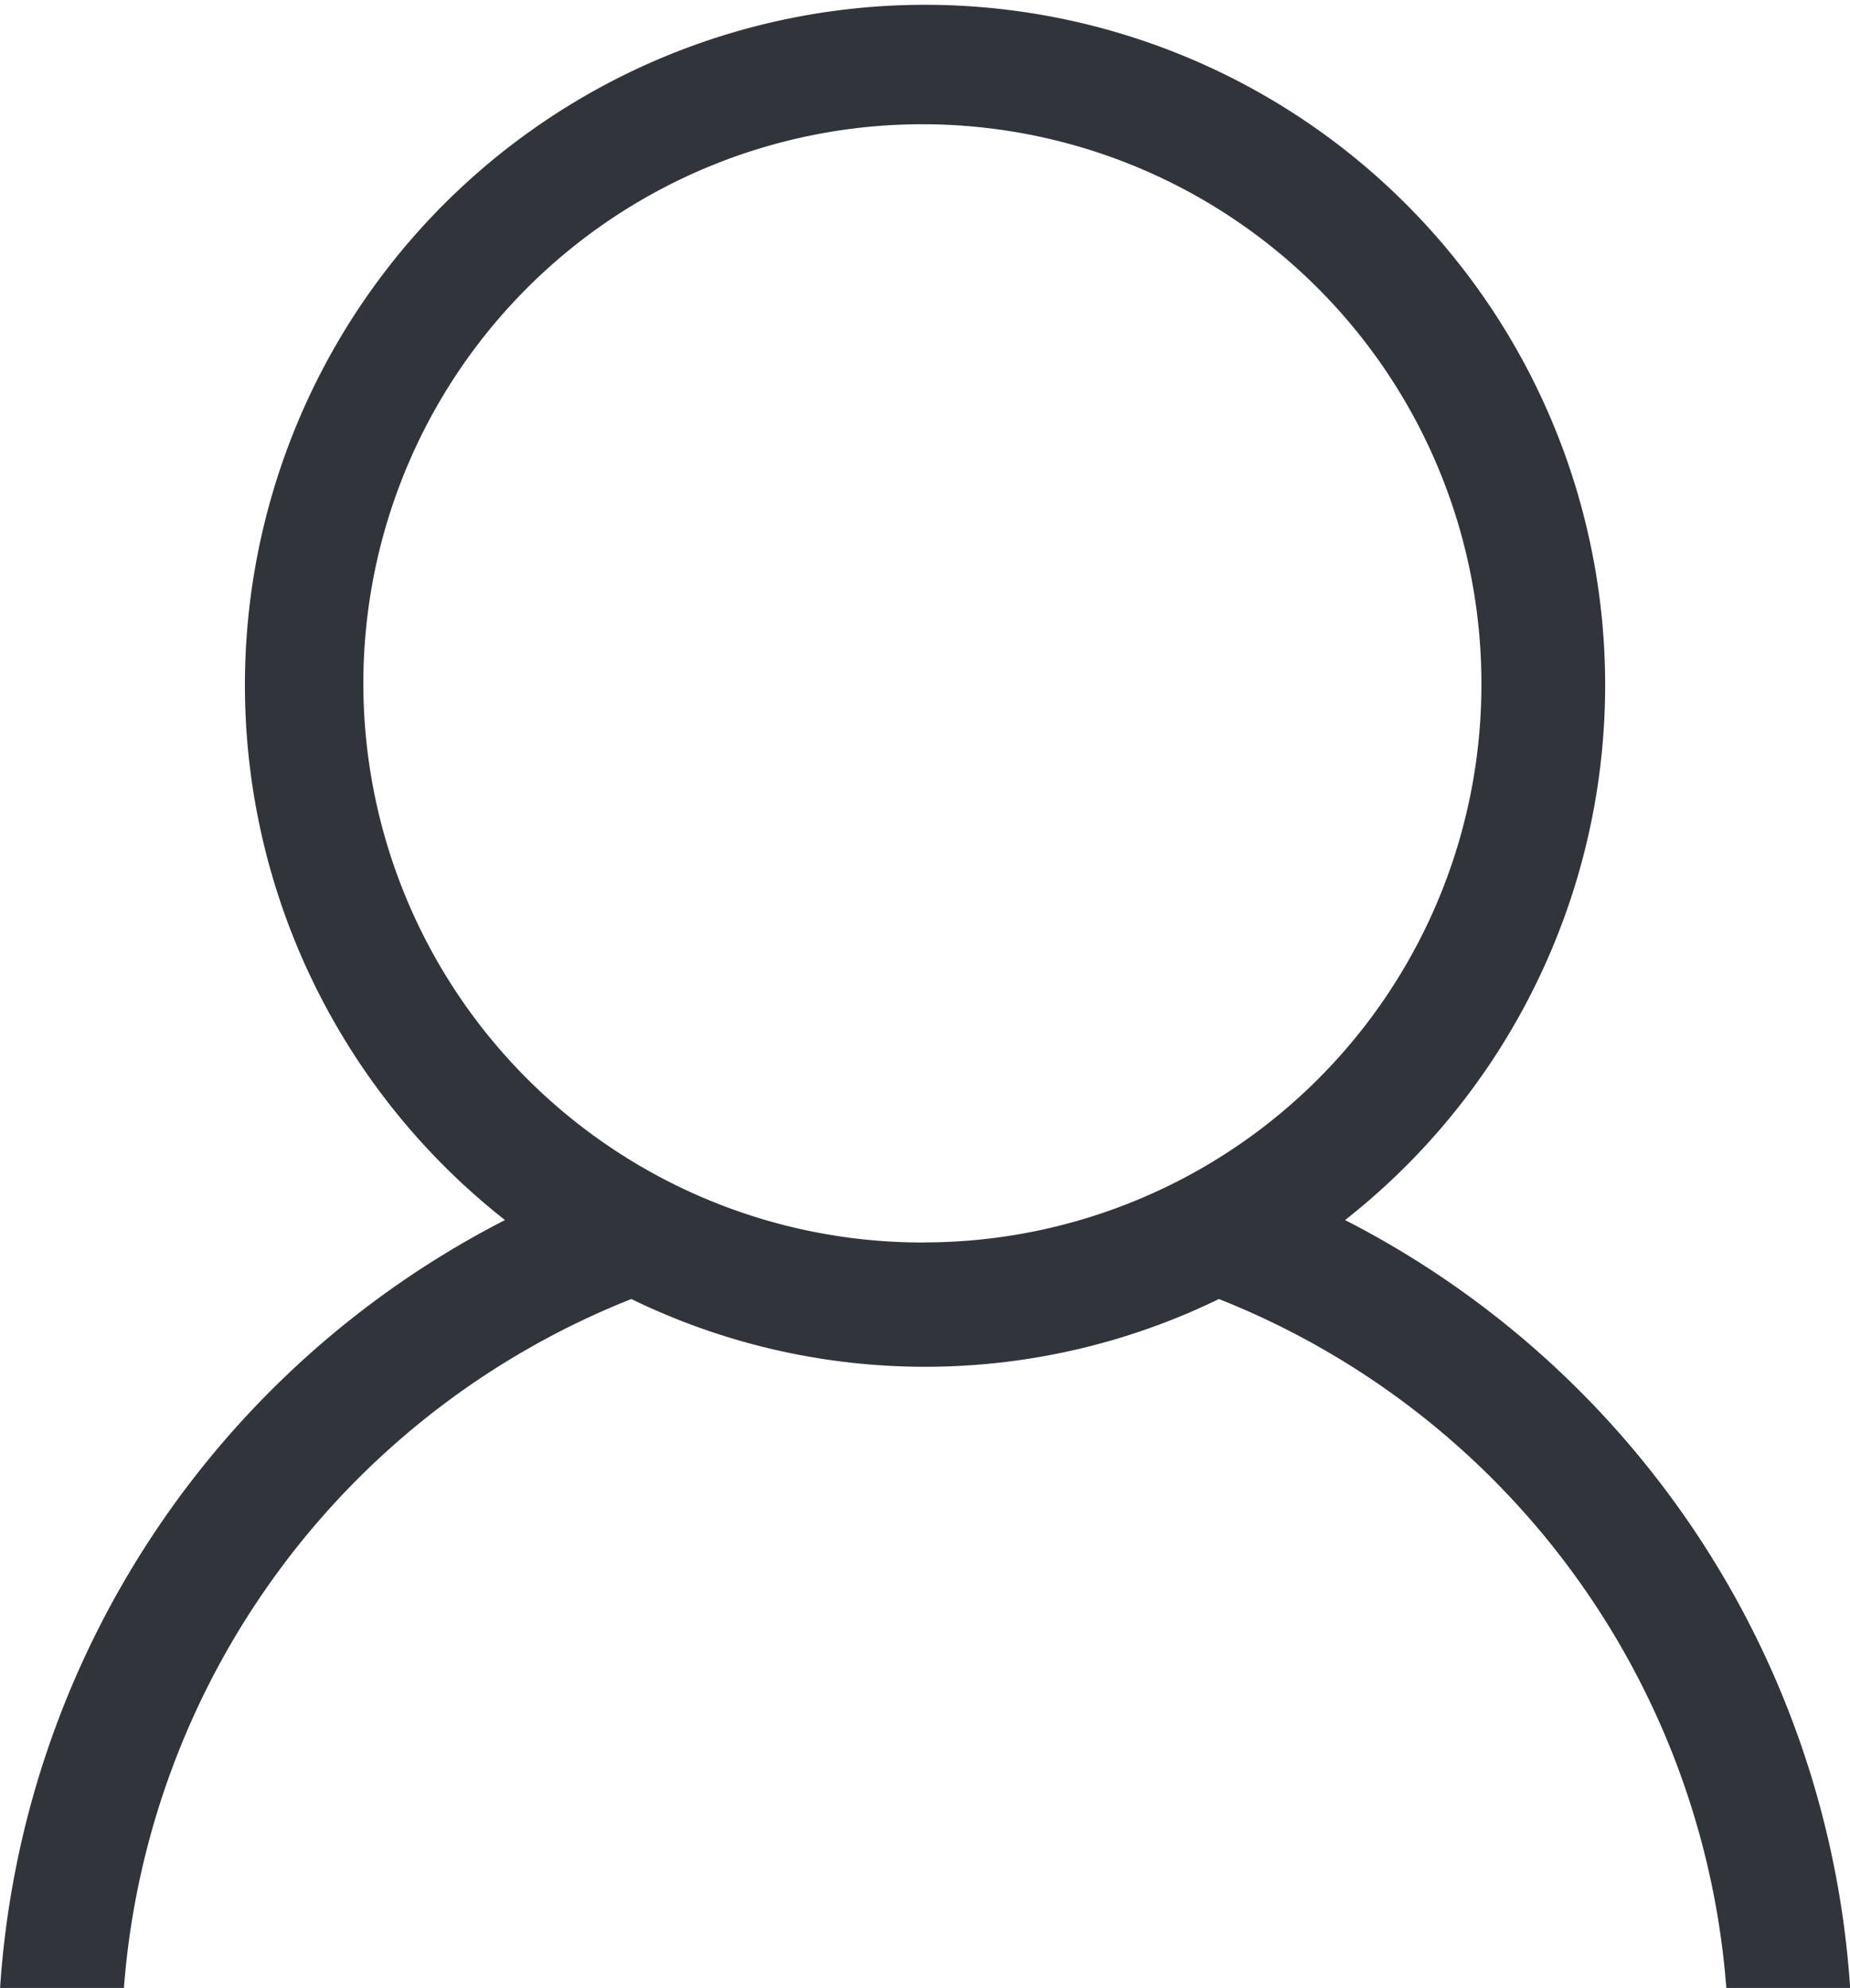 <svg xmlns="http://www.w3.org/2000/svg" width="23.665" height="25.425" viewBox="0 0 23.665 25.425">
  <g id="icon-user" transform="translate(-1764.166 -27)">
    <path id="Forma_1" data-name="Forma 1" d="M1510.724,35.1a8.7,8.7,0,1,0-10.746,0,11.916,11.916,0,0,0-6.459,9.822h1.584a10.323,10.323,0,0,1,6.491-8.812,8.581,8.581,0,0,0,7.516,0,10.323,10.323,0,0,1,6.491,8.812h1.584A11.914,11.914,0,0,0,1510.724,35.1Zm-5.373.287a7.151,7.151,0,1,1,7.117-7.15A7.133,7.133,0,0,1,1505.351,35.386Z" transform="translate(270.648 7.504)" fill="#31343b"/>
  </g>
</svg>
